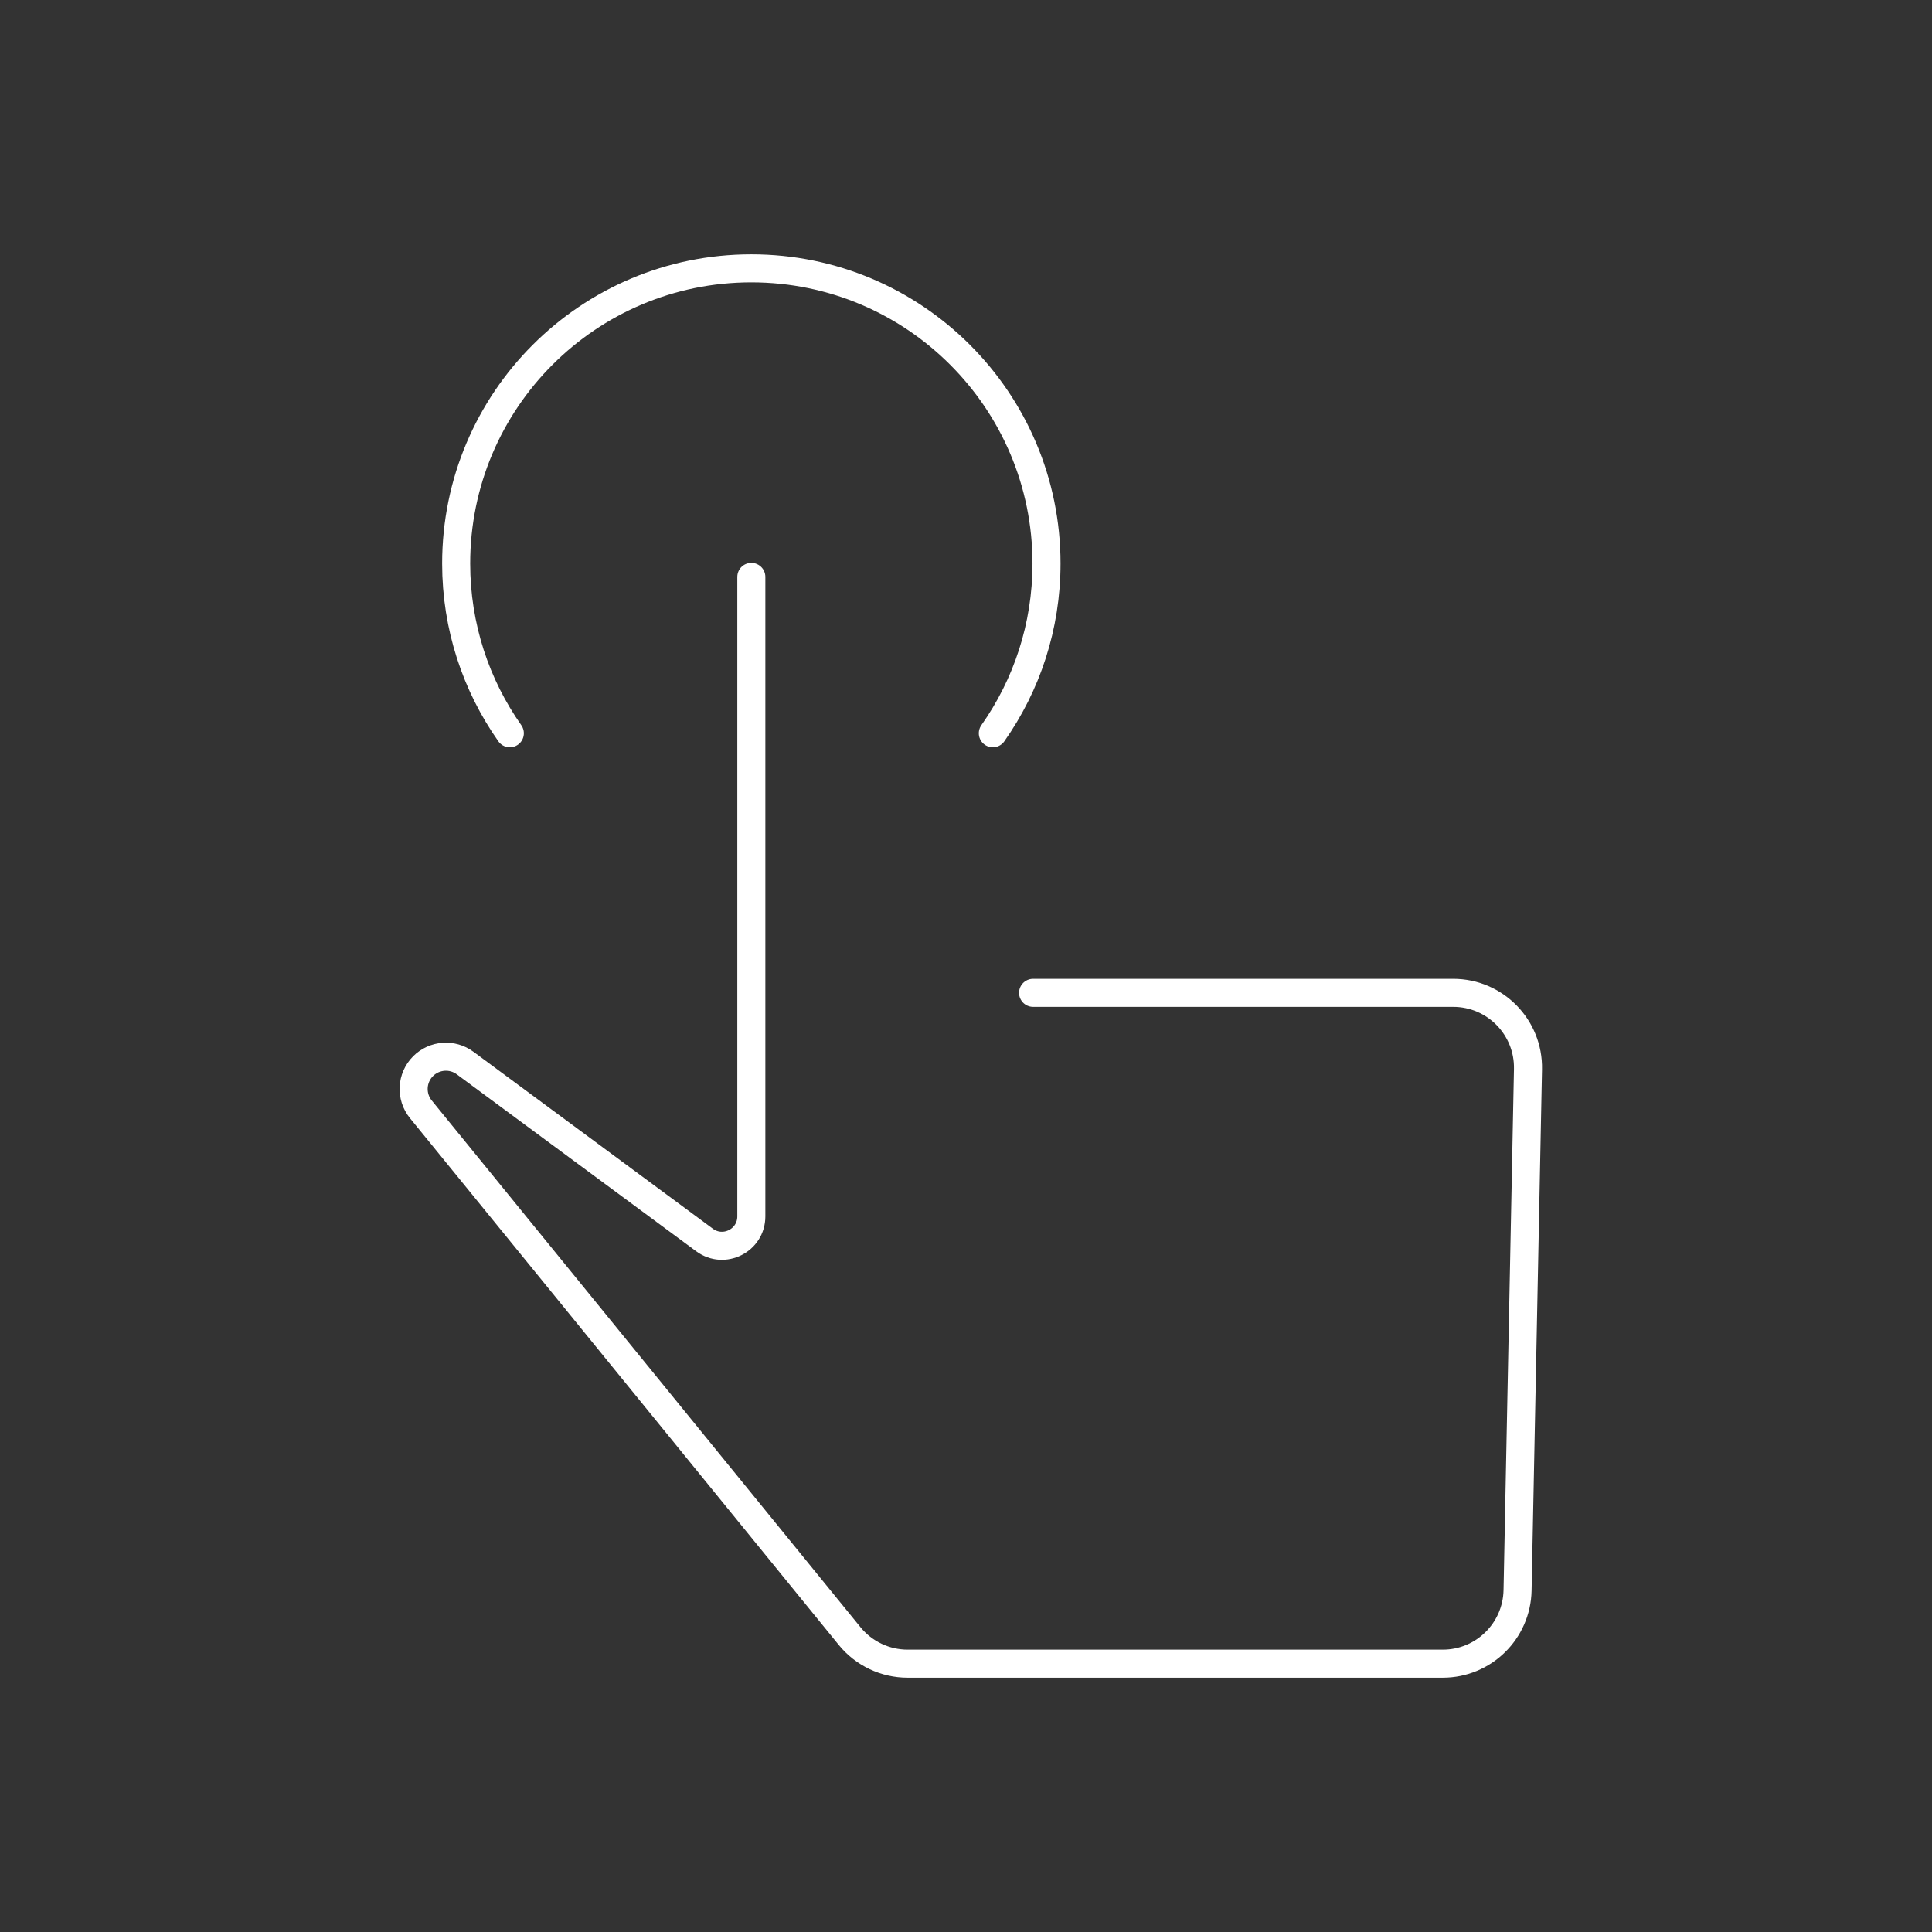 <svg width="310" height="310" viewBox="0 0 310 310" fill="none" xmlns="http://www.w3.org/2000/svg">
<rect x="0" y="0" width="310" height="310" fill="#333333" stroke="none"/>
<mask id="mask0_413_3727" style="mask-type:alpha" maskUnits="userSpaceOnUse" x="0" y="0" width="310" height="310">
<rect width="310" height="310" fill="#D9D9D9"/>
</mask>
<g mask="url(#mask0_413_3727)">
<path d="M165.764 159.305H233.174C239.895 159.305 245.306 164.825 245.172 171.545L243.499 255.184C243.368 261.717 238.035 266.944 231.501 266.944H145.635C142.026 266.944 138.607 265.319 136.329 262.52L67.534 178C65.858 175.941 66.011 172.947 67.888 171.07V171.07C69.701 169.257 72.566 169.044 74.627 170.567L113.048 198.965C116.156 201.262 120.555 199.043 120.555 195.178V195.178V92.569" stroke="white" stroke-width="4.5" stroke-linecap="round" stroke-linejoin="round"/>
<path d="M81.805 117.654C76.38 109.95 73.194 100.556 73.194 90.417C73.194 64.26 94.399 43.056 120.555 43.056C146.712 43.056 167.917 64.26 167.917 90.417C167.917 100.556 164.731 109.95 159.305 117.654" stroke="white" stroke-width="4.5" stroke-linecap="round"/>
</g>
</svg>
